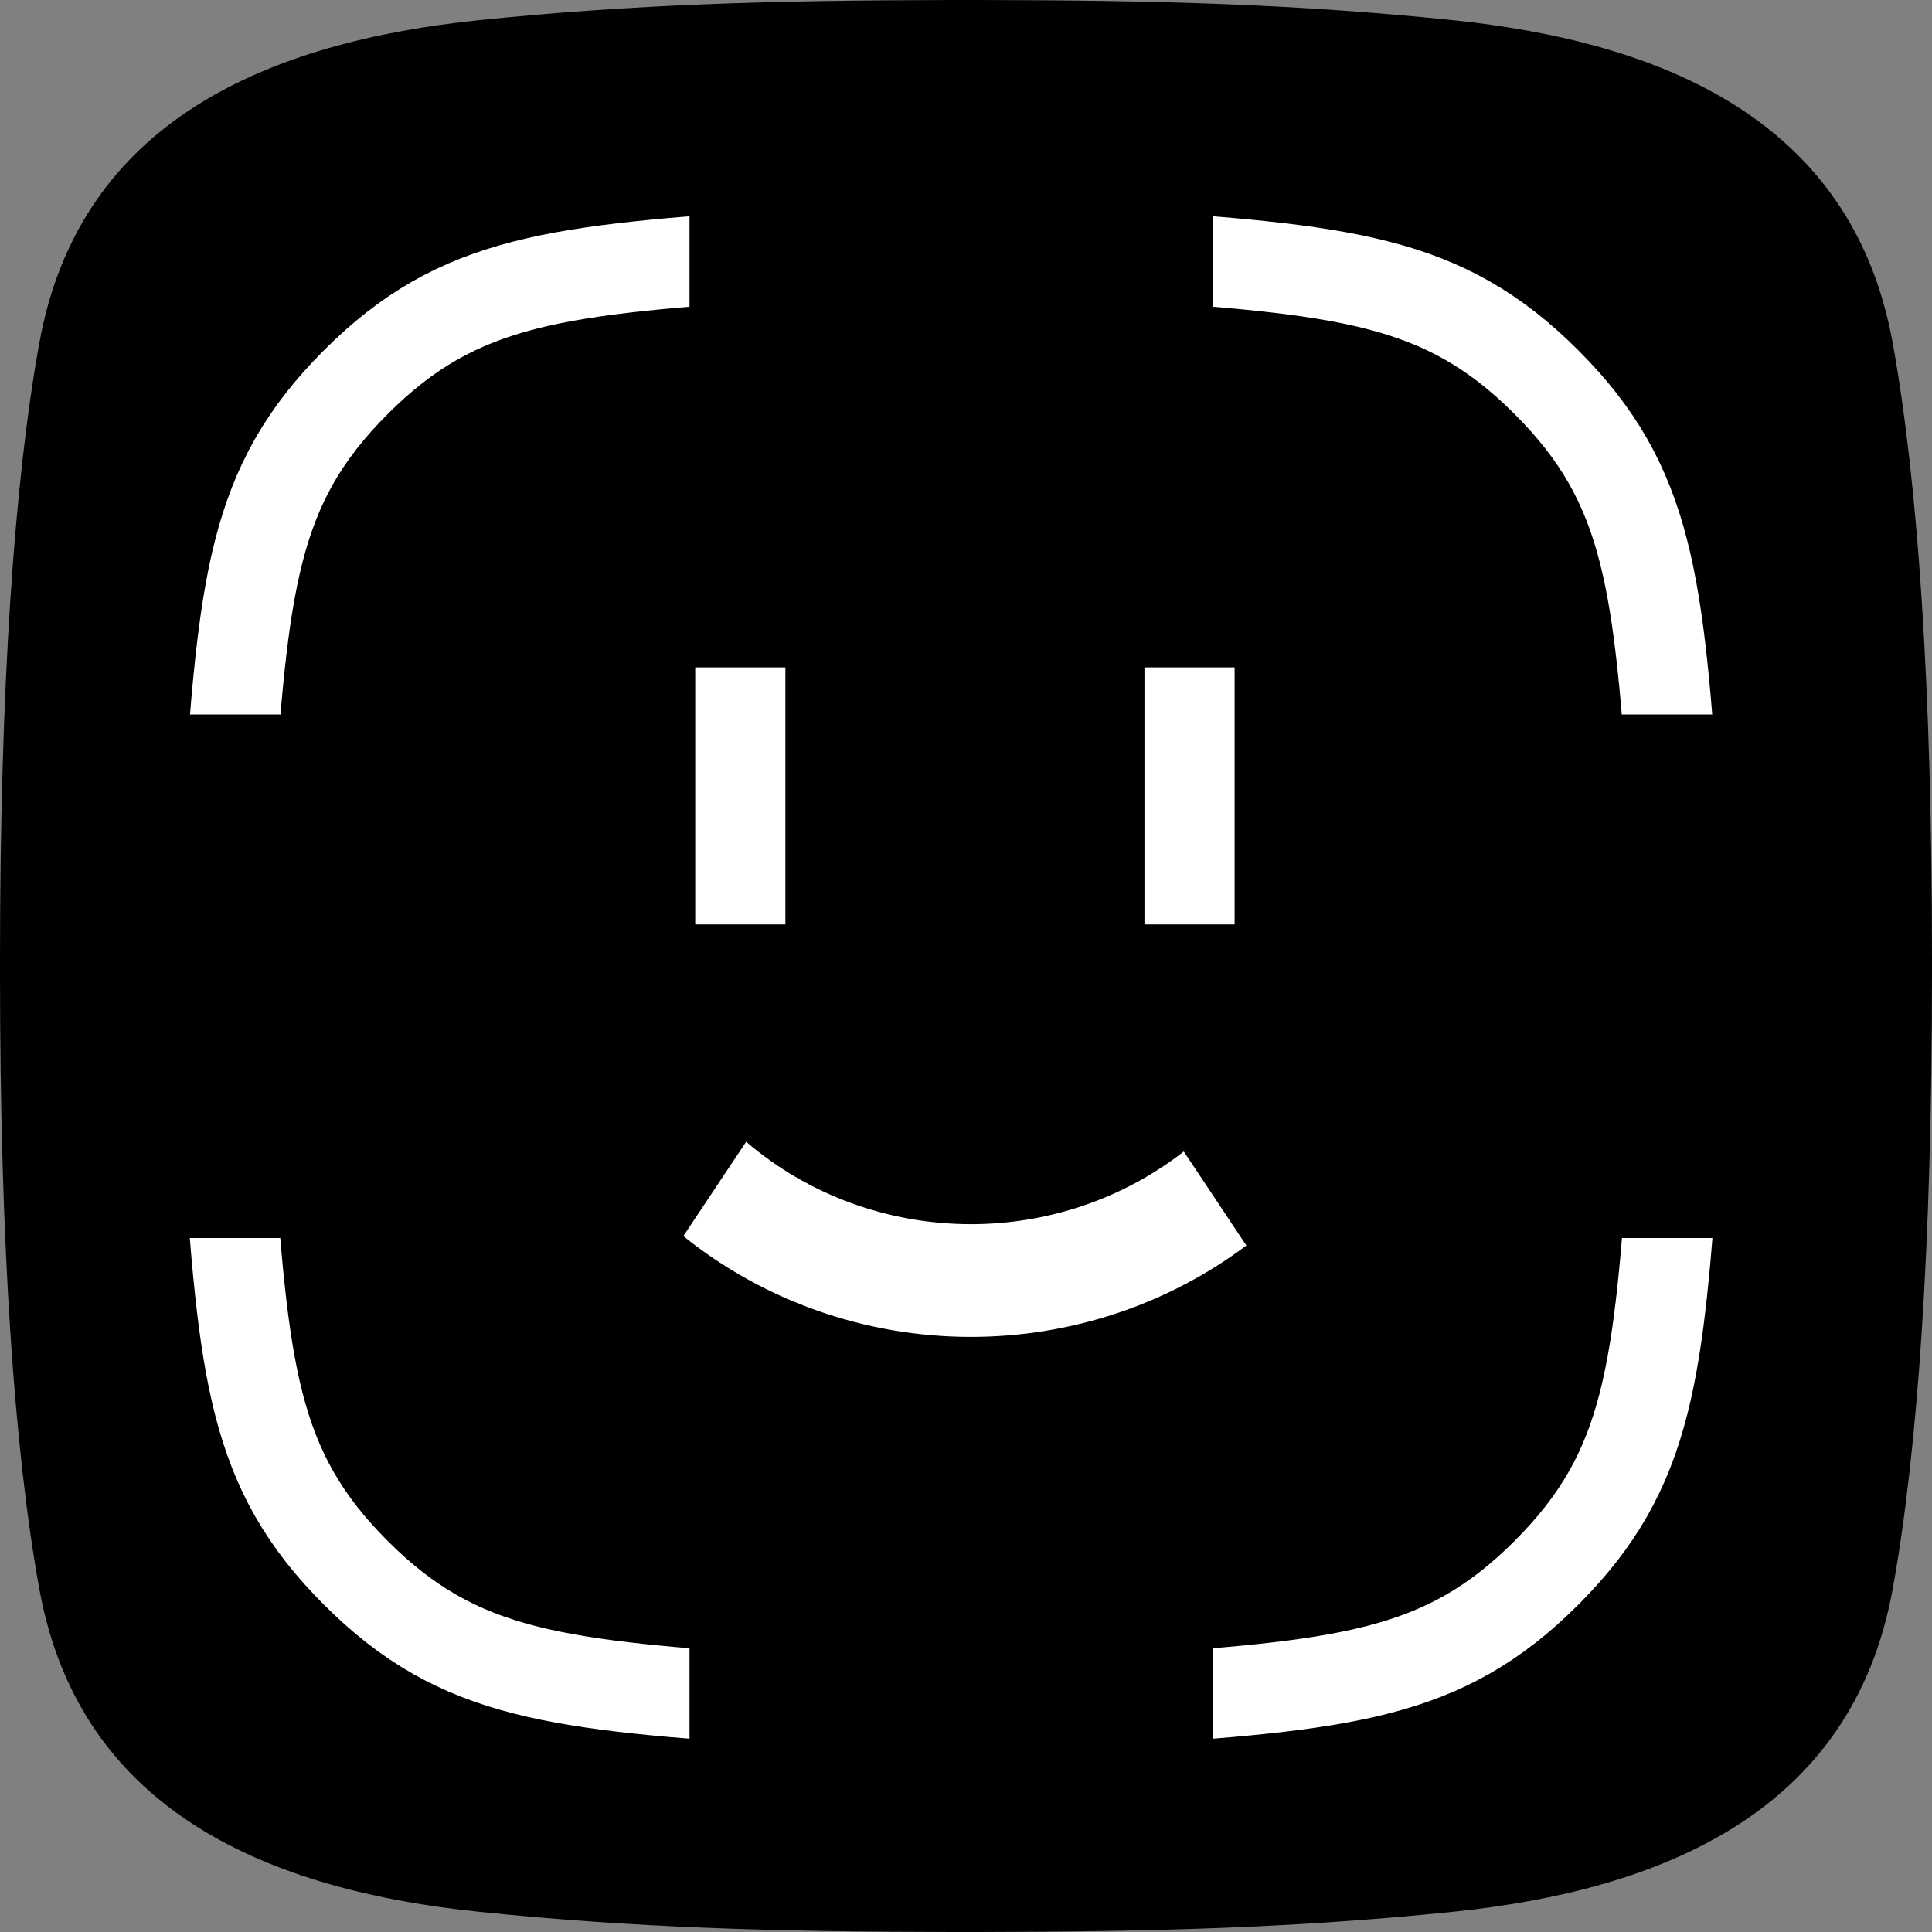 <svg width="60" height="60" viewBox="0 0 60 60" fill="none" xmlns="http://www.w3.org/2000/svg">
<rect x="0" y="0" width="60" height="60" fill="#808080" stroke="none"/>
<path d="M60 29.785C60 21.287 59.555 14.929 58.779 10.65C58.144 7.151 56.34 4.828 53.907 3.284C51.457 1.731 48.35 0.962 45.121 0.626C40.325 0.134 36.085 0.008 30.396 0H29.606C23.918 0.01 19.677 0.134 14.882 0.626C11.653 0.958 8.543 1.731 6.093 3.284C3.661 4.828 1.857 7.151 1.222 10.65C0.446 14.929 0.001 21.287 0 29.785V30.215C0 38.713 0.446 45.071 1.222 49.349C1.857 52.848 3.661 55.172 6.093 56.715C8.543 58.269 11.651 59.042 14.882 59.373C19.677 59.865 23.918 59.992 29.606 60H30.395C36.083 59.99 40.323 59.862 45.119 59.373C48.348 59.042 51.457 58.269 53.907 56.715C56.34 55.172 58.144 52.848 58.779 49.349C59.555 45.071 60 38.713 60 30.215V29.785Z" fill="black"/>
<path d="M7.068 25.402C7.567 18.127 7.827 15.091 11.05 11.869C14.272 8.646 17.307 8.386 24.583 7.887C26.211 7.776 27.876 7.71 29.538 7.71C31.199 7.71 32.865 7.776 34.493 7.887C41.768 8.386 44.804 8.646 48.026 11.869C51.249 15.091 51.509 18.127 52.008 25.402C52.119 27.03 52.185 28.696 52.185 30.357C52.185 32.019 52.119 33.684 52.008 35.312C51.509 42.588 51.249 45.623 48.026 48.845C44.804 52.068 41.768 52.328 34.493 52.827C32.865 52.939 31.199 53.005 29.538 53.005C27.876 53.005 26.211 52.939 24.583 52.827C17.307 52.328 14.272 52.068 11.05 48.845C7.827 45.623 7.567 42.588 7.068 35.312C6.956 33.684 6.89 32.019 6.89 30.357C6.89 28.696 6.956 27.03 7.068 25.402Z" stroke="white" stroke-width="2.8"/>
<rect x="37.672" y="4.33" width="51.978" height="16.259" transform="rotate(90 37.672 4.33)" fill="black"/>
<rect x="4.019" y="22.189" width="51.035" height="16.259" fill="black"/>
<path fill-rule="evenodd" clip-rule="evenodd" d="M21.221 38.388L23.172 35.459C25.087 37.099 27.566 38.018 30.152 38.018C32.574 38.018 34.904 37.211 36.763 35.761L38.707 38.68C36.264 40.513 33.258 41.518 30.152 41.518C26.885 41.518 23.728 40.406 21.221 38.388Z" fill="white"/>
<path d="M22.991 20.727L22.991 28.709" stroke="white" stroke-width="2.8"/>
<path d="M36.942 20.727L36.942 28.709" stroke="white" stroke-width="2.8"/>
</svg>

